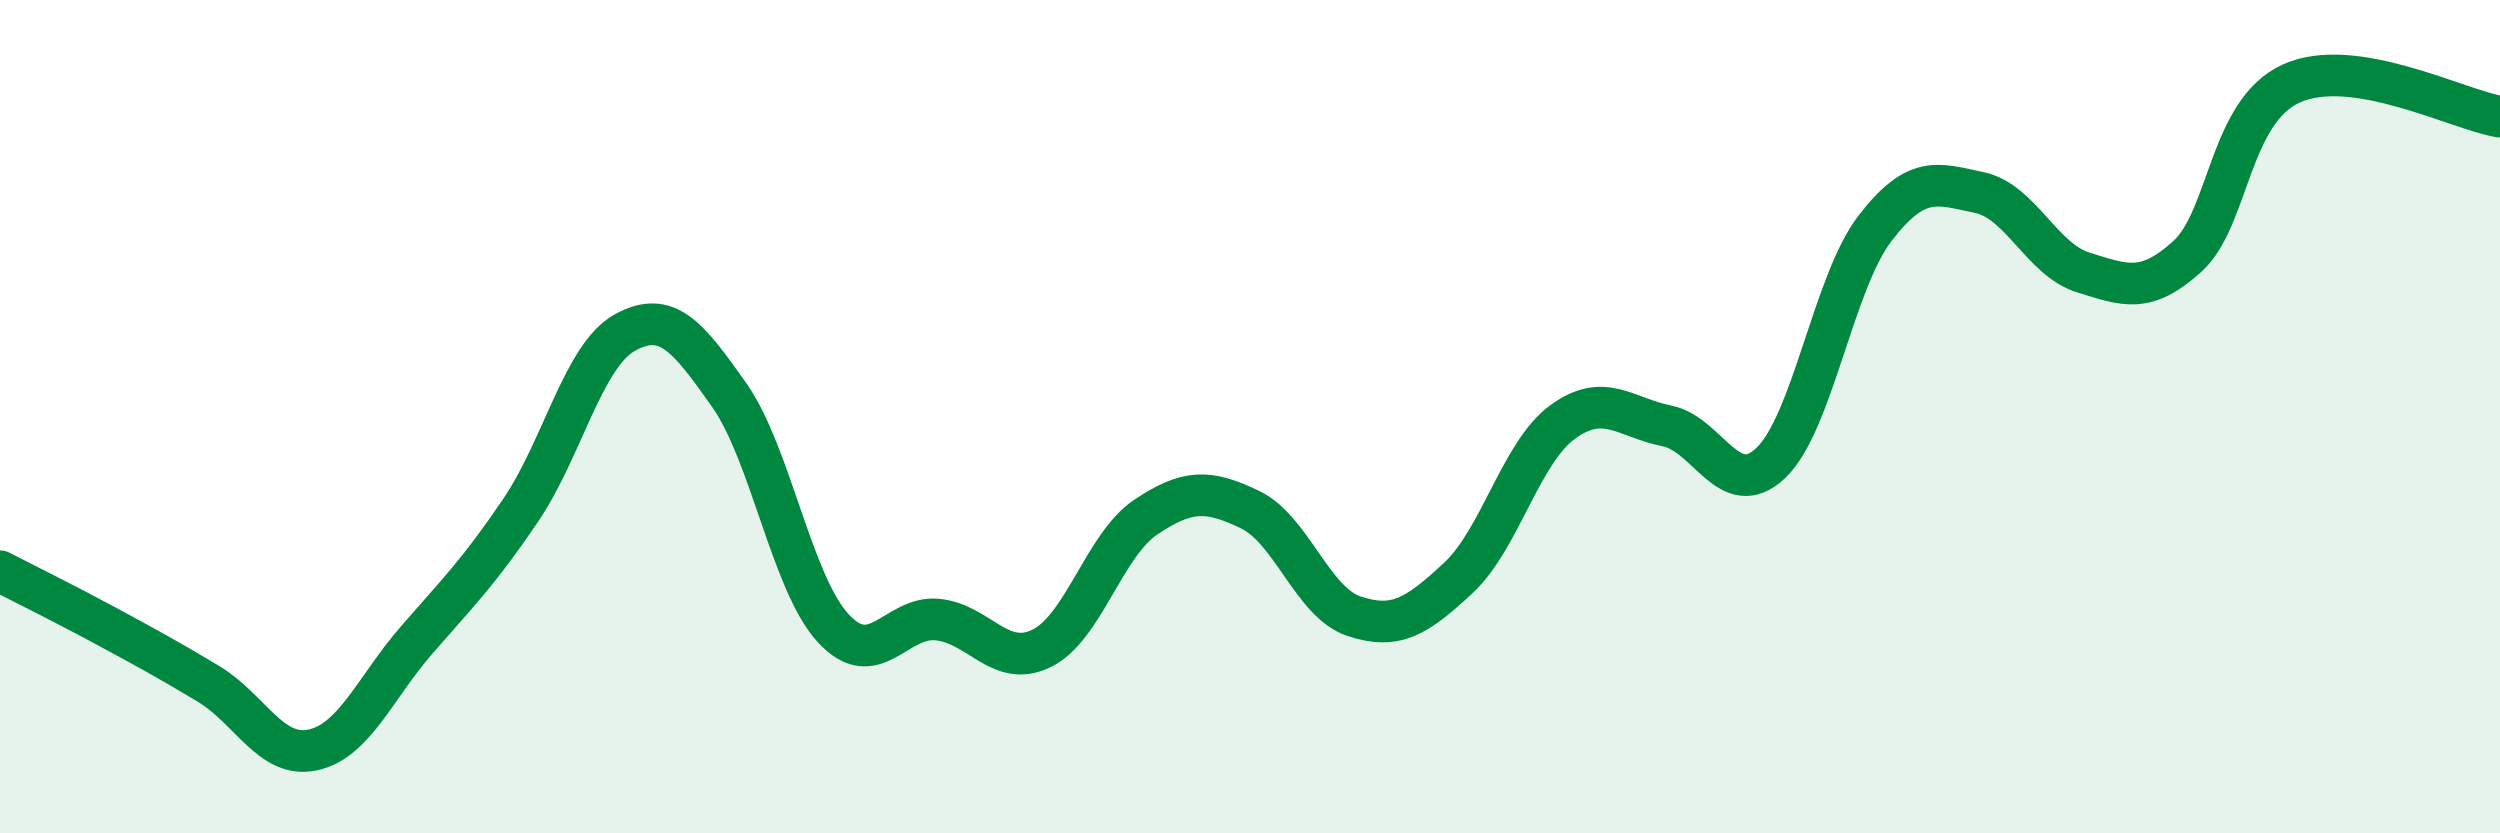 
    <svg width="60" height="20" viewBox="0 0 60 20" xmlns="http://www.w3.org/2000/svg">
      <path
        d="M 0,13.71 C 0.5,13.97 1.5,14.46 2.5,15 C 3.5,15.54 4,15.81 5,16.41 C 6,17.01 6.5,18.21 7.5,18 C 8.5,17.79 9,16.51 10,15.36 C 11,14.21 11.5,13.72 12.5,12.24 C 13.5,10.76 14,8.53 15,7.98 C 16,7.43 16.5,8.06 17.5,9.48 C 18.5,10.9 19,14 20,15.08 C 21,16.16 21.5,14.77 22.5,14.87 C 23.5,14.97 24,16.05 25,15.56 C 26,15.07 26.5,13.08 27.5,12.41 C 28.5,11.74 29,11.75 30,12.23 C 31,12.71 31.5,14.46 32.5,14.79 C 33.5,15.12 34,14.8 35,13.87 C 36,12.94 36.5,10.86 37.5,10.13 C 38.5,9.4 39,10.02 40,10.22 C 41,10.42 41.5,12.06 42.5,11.11 C 43.5,10.16 44,6.78 45,5.48 C 46,4.18 46.5,4.41 47.5,4.62 C 48.5,4.83 49,6.23 50,6.54 C 51,6.85 51.5,7.06 52.5,6.15 C 53.5,5.24 53.5,2.67 55,2 C 56.5,1.33 59,2.64 60,2.8L60 20L0 20Z"
        fill="#008740"
        opacity="0.1"
        stroke-linecap="round"
        stroke-linejoin="round"
      />
      <path
        d="M 0,13.71 C 0.5,13.97 1.5,14.46 2.5,15 C 3.5,15.54 4,15.81 5,16.41 C 6,17.01 6.5,18.21 7.5,18 C 8.5,17.79 9,16.51 10,15.36 C 11,14.21 11.5,13.72 12.5,12.24 C 13.5,10.76 14,8.53 15,7.98 C 16,7.43 16.5,8.06 17.5,9.48 C 18.5,10.9 19,14 20,15.08 C 21,16.16 21.5,14.77 22.5,14.87 C 23.5,14.97 24,16.05 25,15.56 C 26,15.07 26.5,13.08 27.5,12.41 C 28.5,11.74 29,11.75 30,12.23 C 31,12.71 31.5,14.46 32.5,14.79 C 33.5,15.12 34,14.8 35,13.87 C 36,12.94 36.5,10.86 37.5,10.13 C 38.5,9.4 39,10.02 40,10.22 C 41,10.42 41.5,12.06 42.5,11.11 C 43.5,10.16 44,6.78 45,5.48 C 46,4.18 46.5,4.41 47.5,4.62 C 48.5,4.83 49,6.23 50,6.54 C 51,6.85 51.5,7.06 52.5,6.15 C 53.5,5.24 53.5,2.67 55,2 C 56.5,1.33 59,2.64 60,2.8"
        stroke="#008740"
        stroke-width="1"
        fill="none"
        stroke-linecap="round"
        stroke-linejoin="round"
      />
    </svg>
  